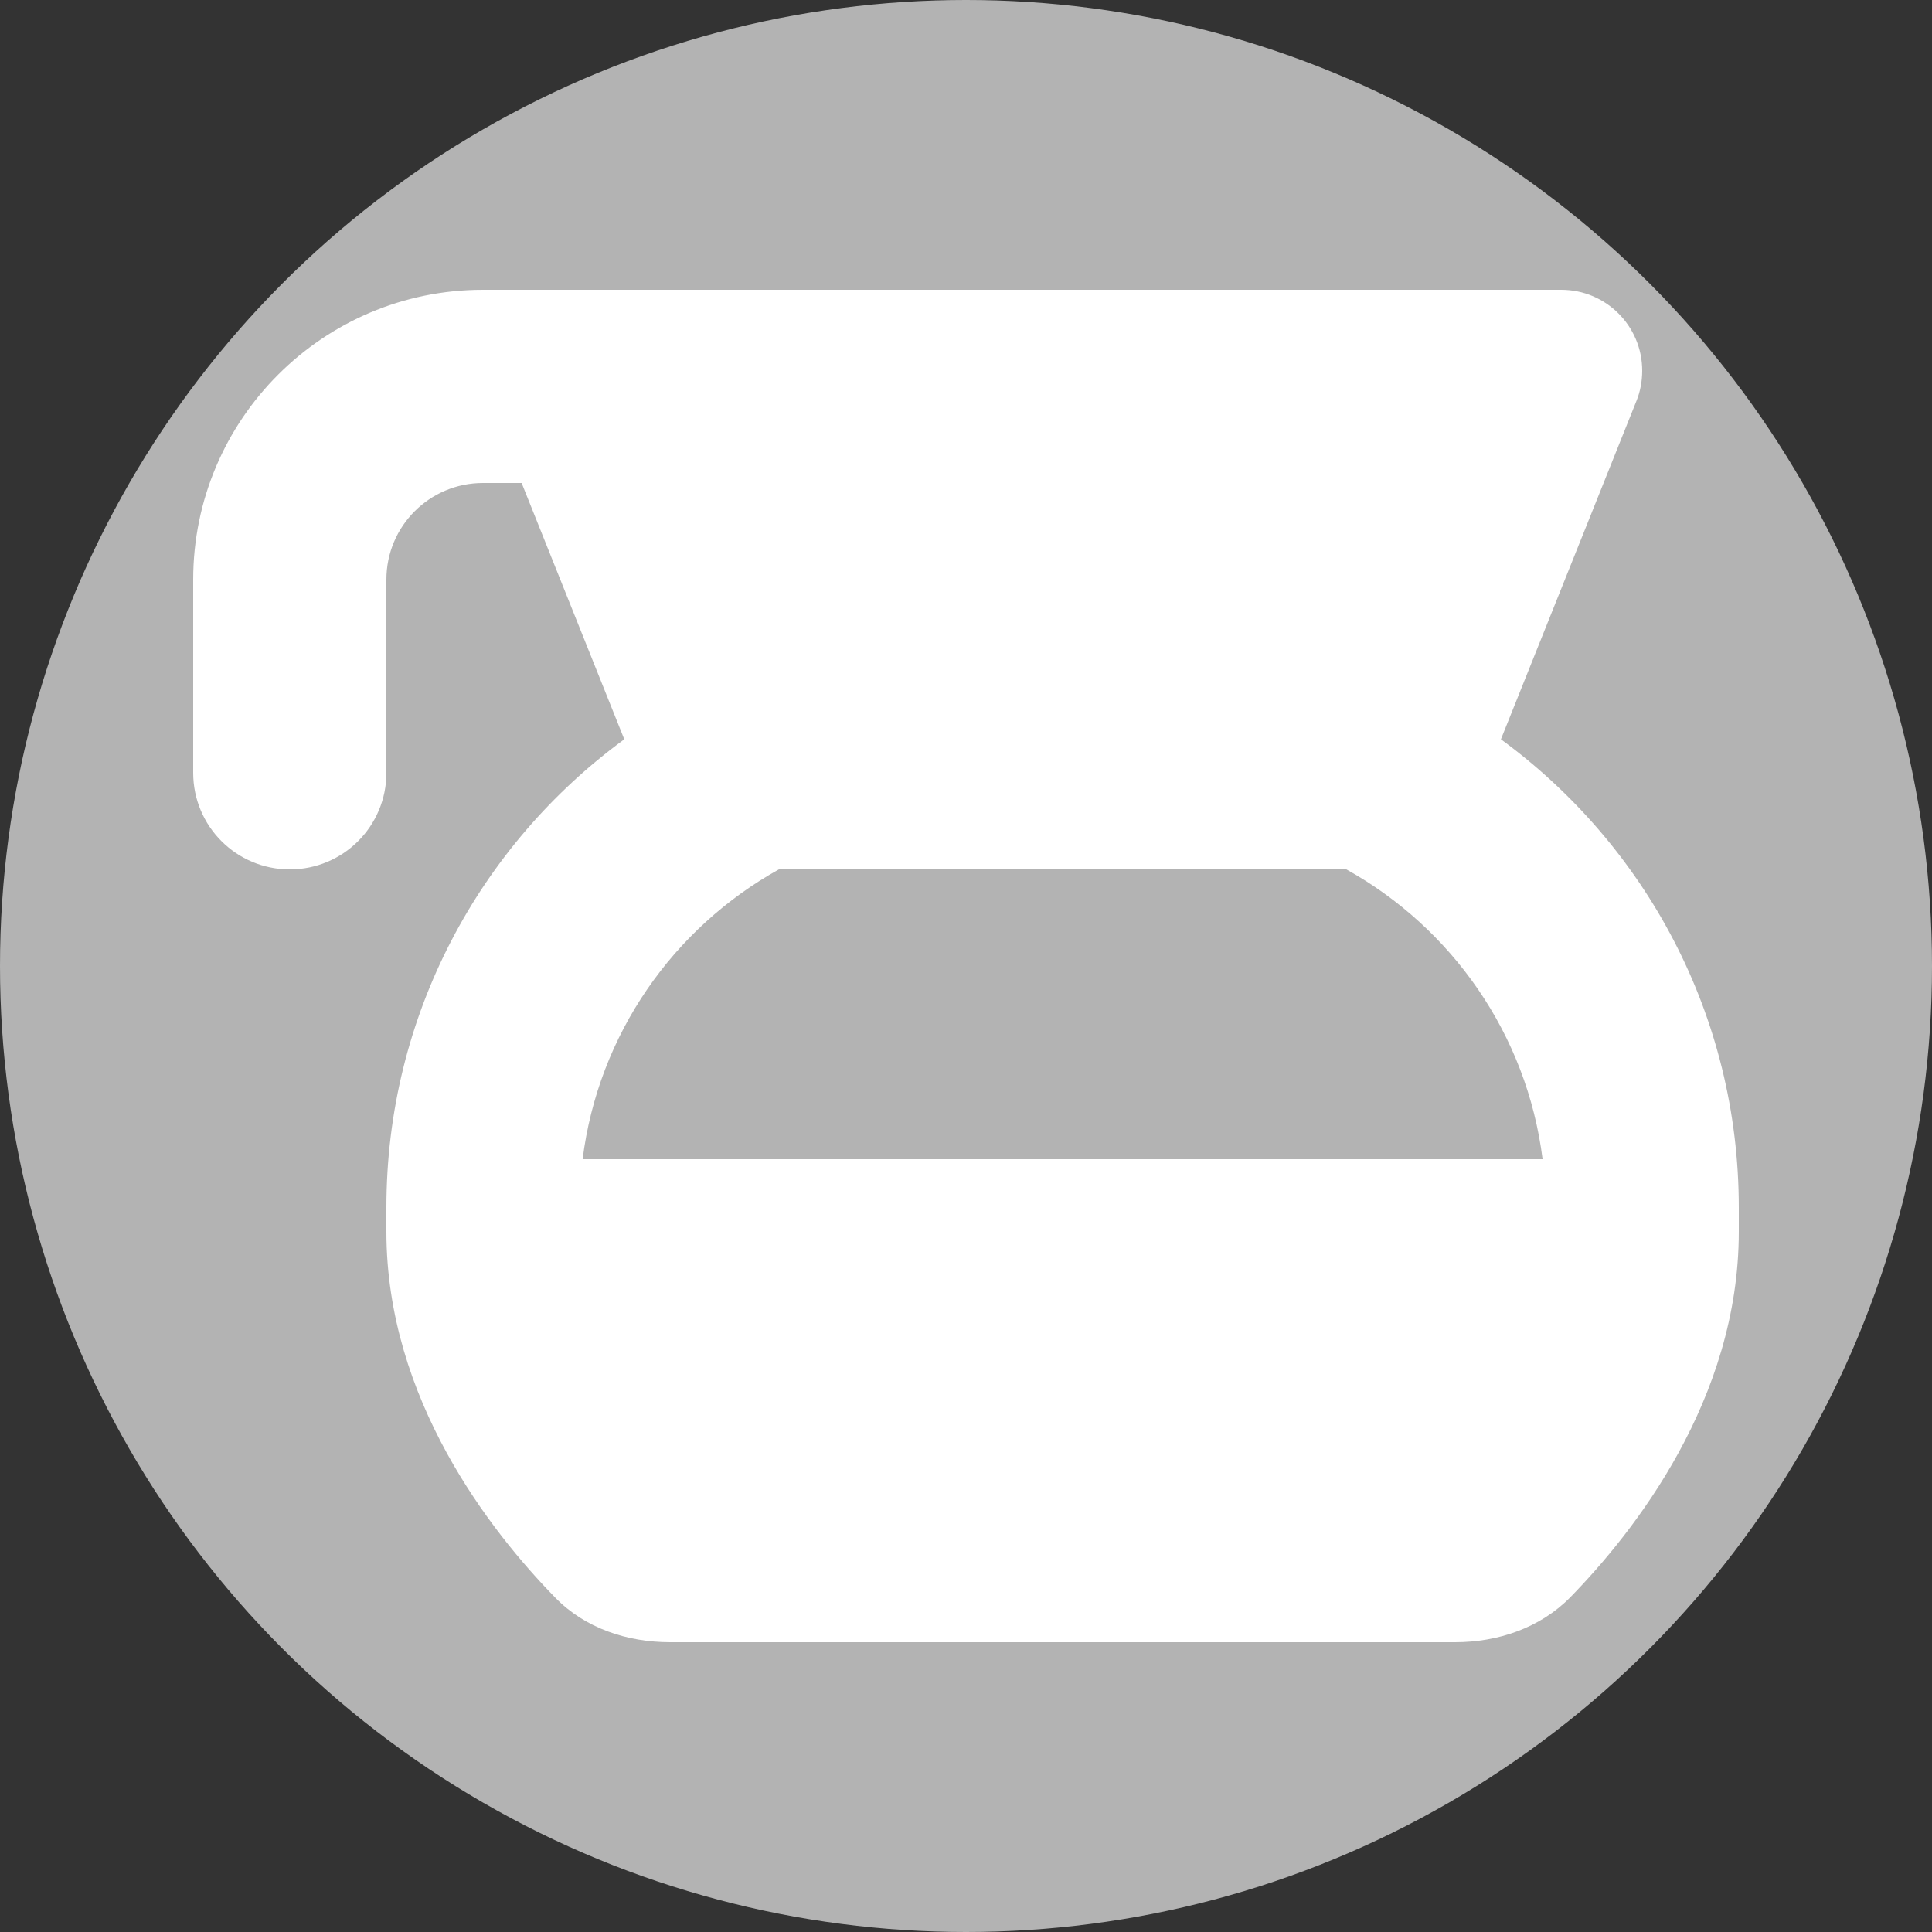 <?xml version="1.0" encoding="UTF-8" standalone="no"?>
<svg
   aria-hidden="true"
   focusable="false"
   data-prefix="fas"
   data-icon="coffee-pot"
   class="svg-inline--fa fa-coffee-pot "
   role="img"
   viewBox="0 0 600 600"
   version="1.1"
   id="svg1"
   width="600"
   height="600"
   xmlns="http://www.w3.org/2000/svg"
   xmlns:svg="http://www.w3.org/2000/svg">
  <rect x="0" y="0" width="600" height="600" fill="#333333" stroke="none"/>
  <defs
     id="defs1" />
  <circle
     style="fill:#b3b3b3;stroke-width:2.47"
     id="path2"
     cx="300"
     cy="300"
     r="300" />
  <path
     fill="currentColor"
     d="m 120,180 c 0,-16.594 13.406,-30 30,-30 h 12 l 31.875,79.594 C 149.062,262.406 120,315.281 120,375 v 7.5 c 0,52.031 32.438,93.188 52.406,113.625 C 181.688,505.688 194.812,510 208.125,510 h 243.75 c 13.312,0 26.344,-4.406 35.719,-13.875 C 507.562,475.688 540,434.531 540,382.5 V 375 C 540,315.281 510.938,262.406 466.125,229.594 L 508.219,124.5 C 509.438,121.5 510,118.312 510,115.125 510,101.25 498.75,90 484.875,90 H 240 175.125 150 c -49.688,0 -90,40.312 -90,90 v 60 c 0,16.594 13.406,30 30,30 16.594,0 30,-13.406 30,-30 z m 60.938,180 c 4.875,-38.812 28.219,-71.812 60.938,-90 h 176.25 c 32.719,18.188 56.062,51.188 60.938,90 z"
     id="path1"
     style="fill:#ffffff;stroke-width:0.938" />
</svg>
